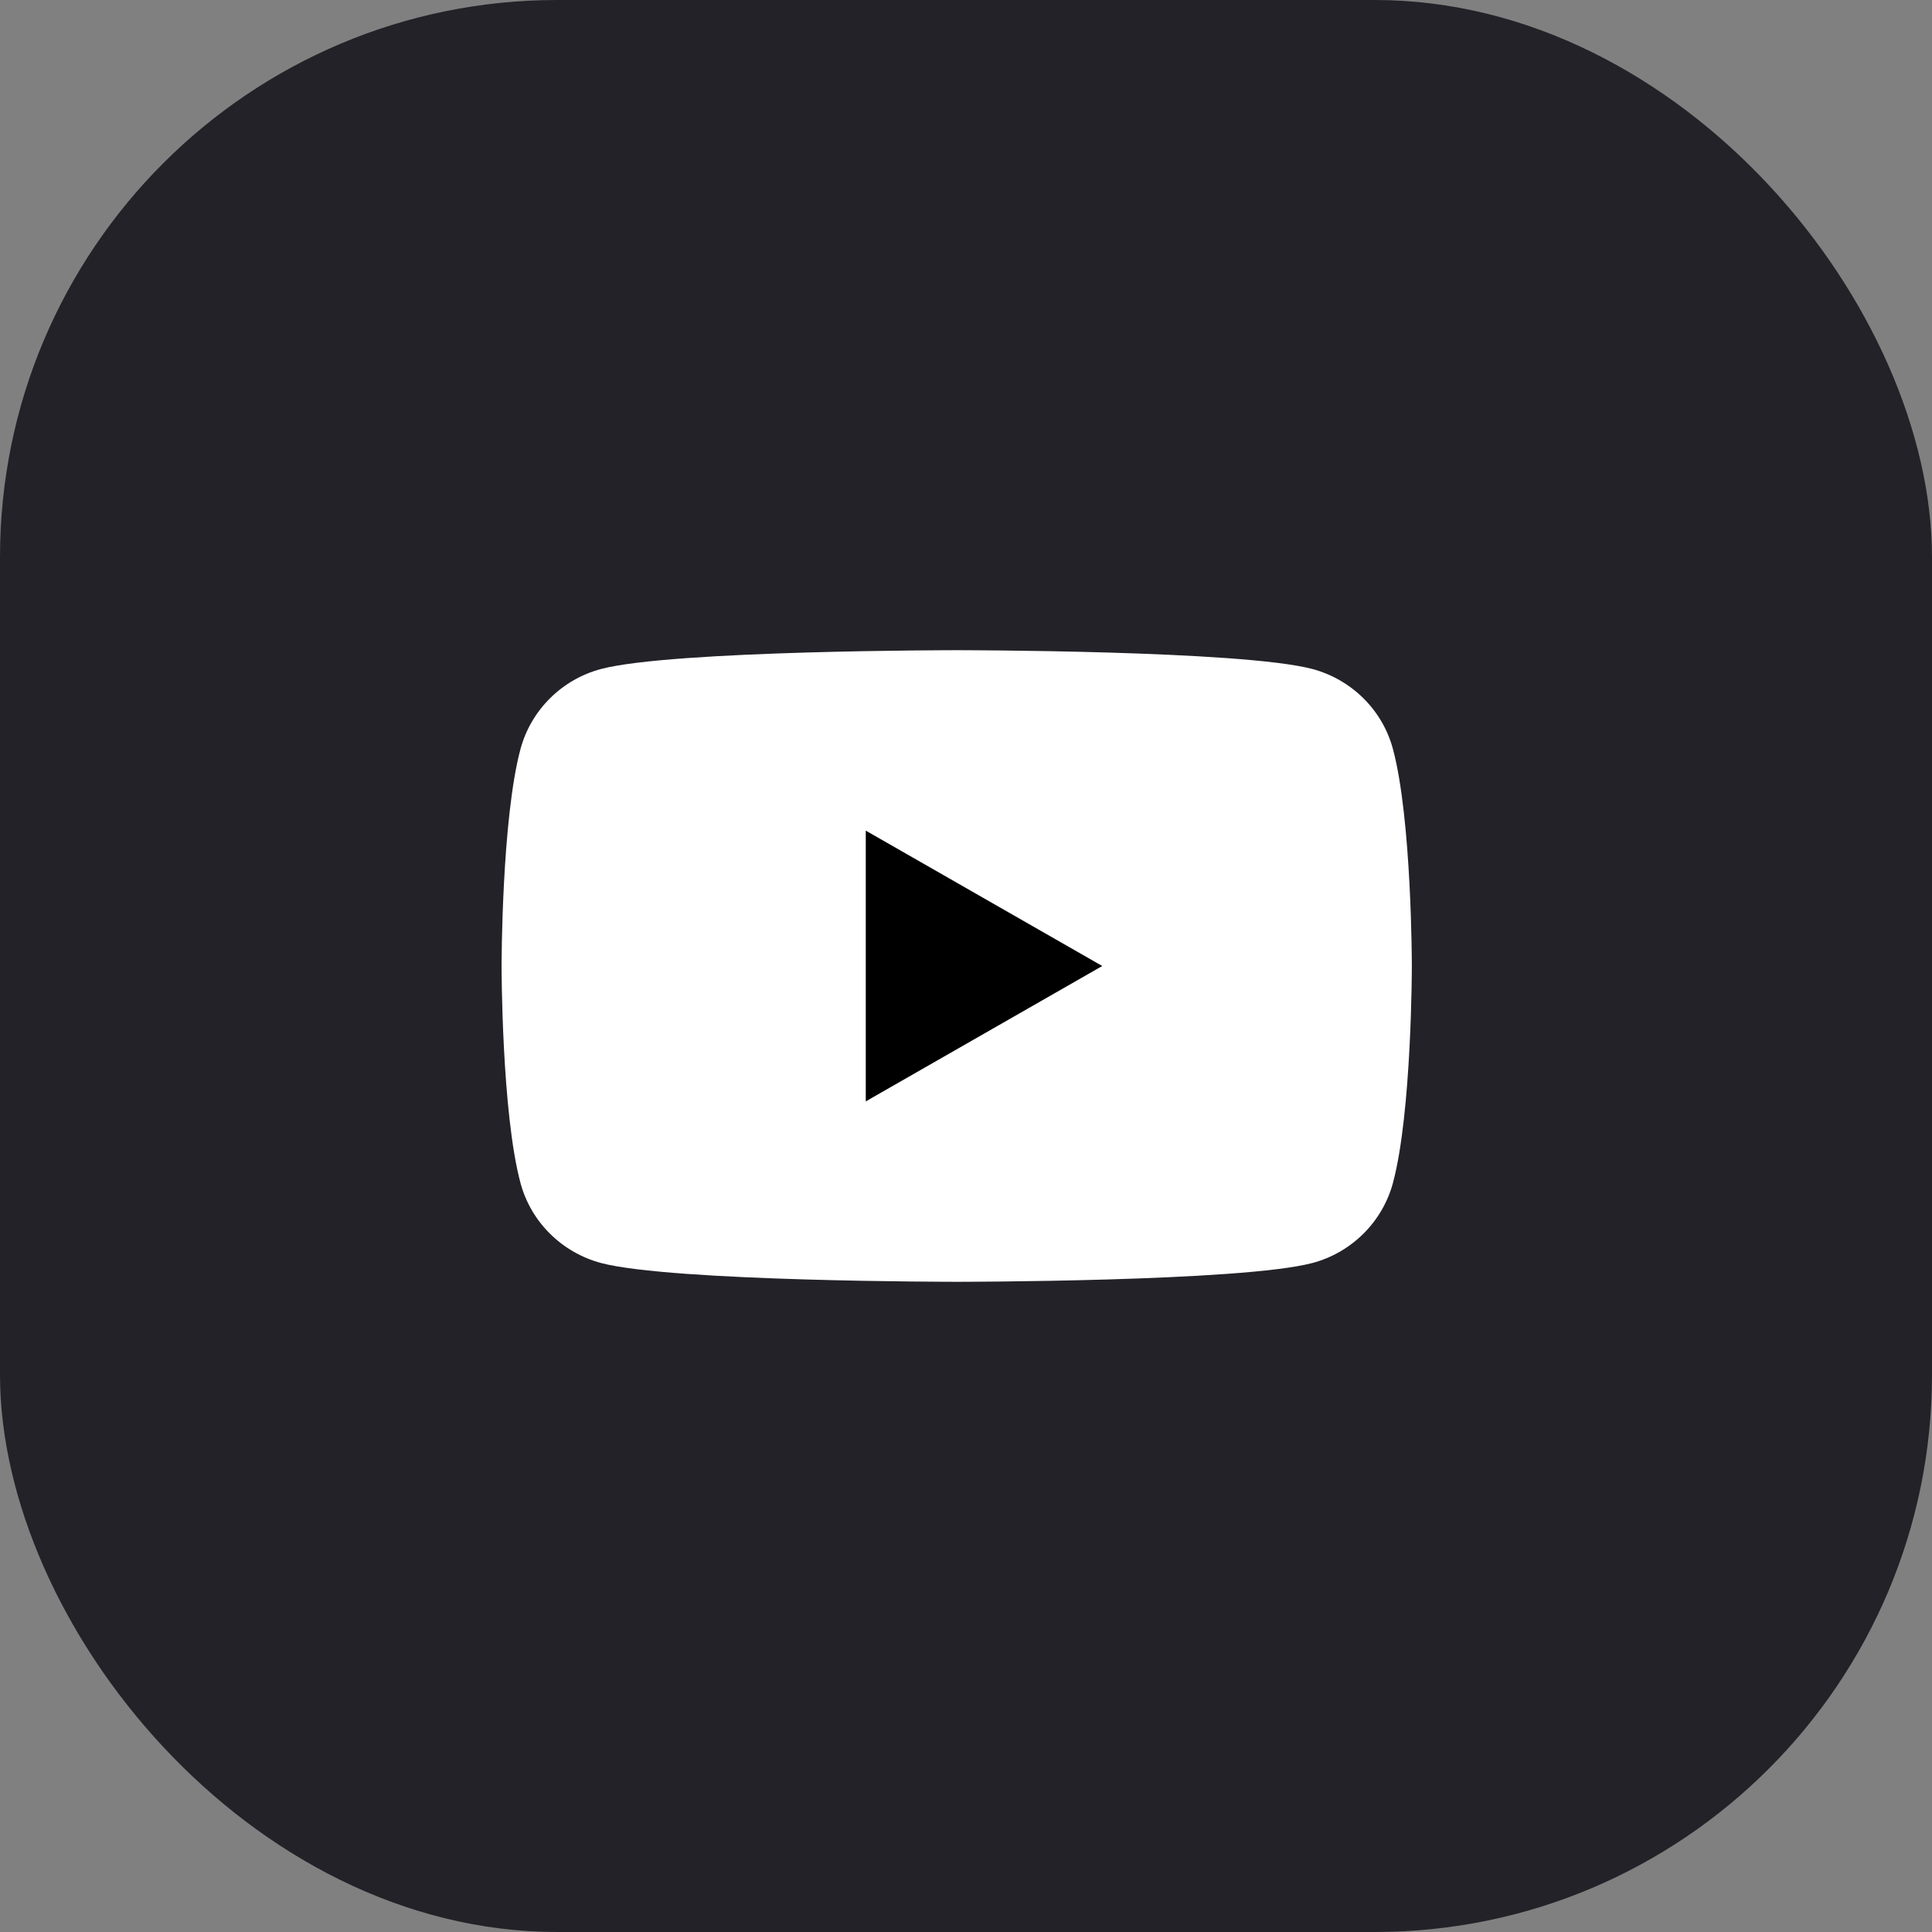 <svg width="104" height="104" viewBox="0 0 104 104" fill="none" xmlns="http://www.w3.org/2000/svg">
<rect x="0" y="0" width="104" height="104" fill="#808080" stroke="none"/>
<rect width="104" height="104" rx="30" fill="#222228"/>
<path d="M74.979 40.309C74.418 38.222 72.757 36.576 70.645 36.012C66.825 35 51.5 35 51.5 35C51.5 35 36.183 35 32.355 36.012C30.251 36.569 28.59 38.215 28.021 40.309C27 44.095 27 52 27 52C27 52 27 59.905 28.021 63.691C28.582 65.778 30.243 67.424 32.355 67.988C36.183 69 51.5 69 51.5 69C51.5 69 66.825 69 70.645 67.988C72.749 67.431 74.41 65.785 74.979 63.691C76 59.905 76 52 76 52C76 52 76 44.095 74.979 40.309Z" fill="white"/>
<path d="M46.605 59.287L59.334 52L46.605 44.713V59.287Z" fill="black"/>
</svg>
